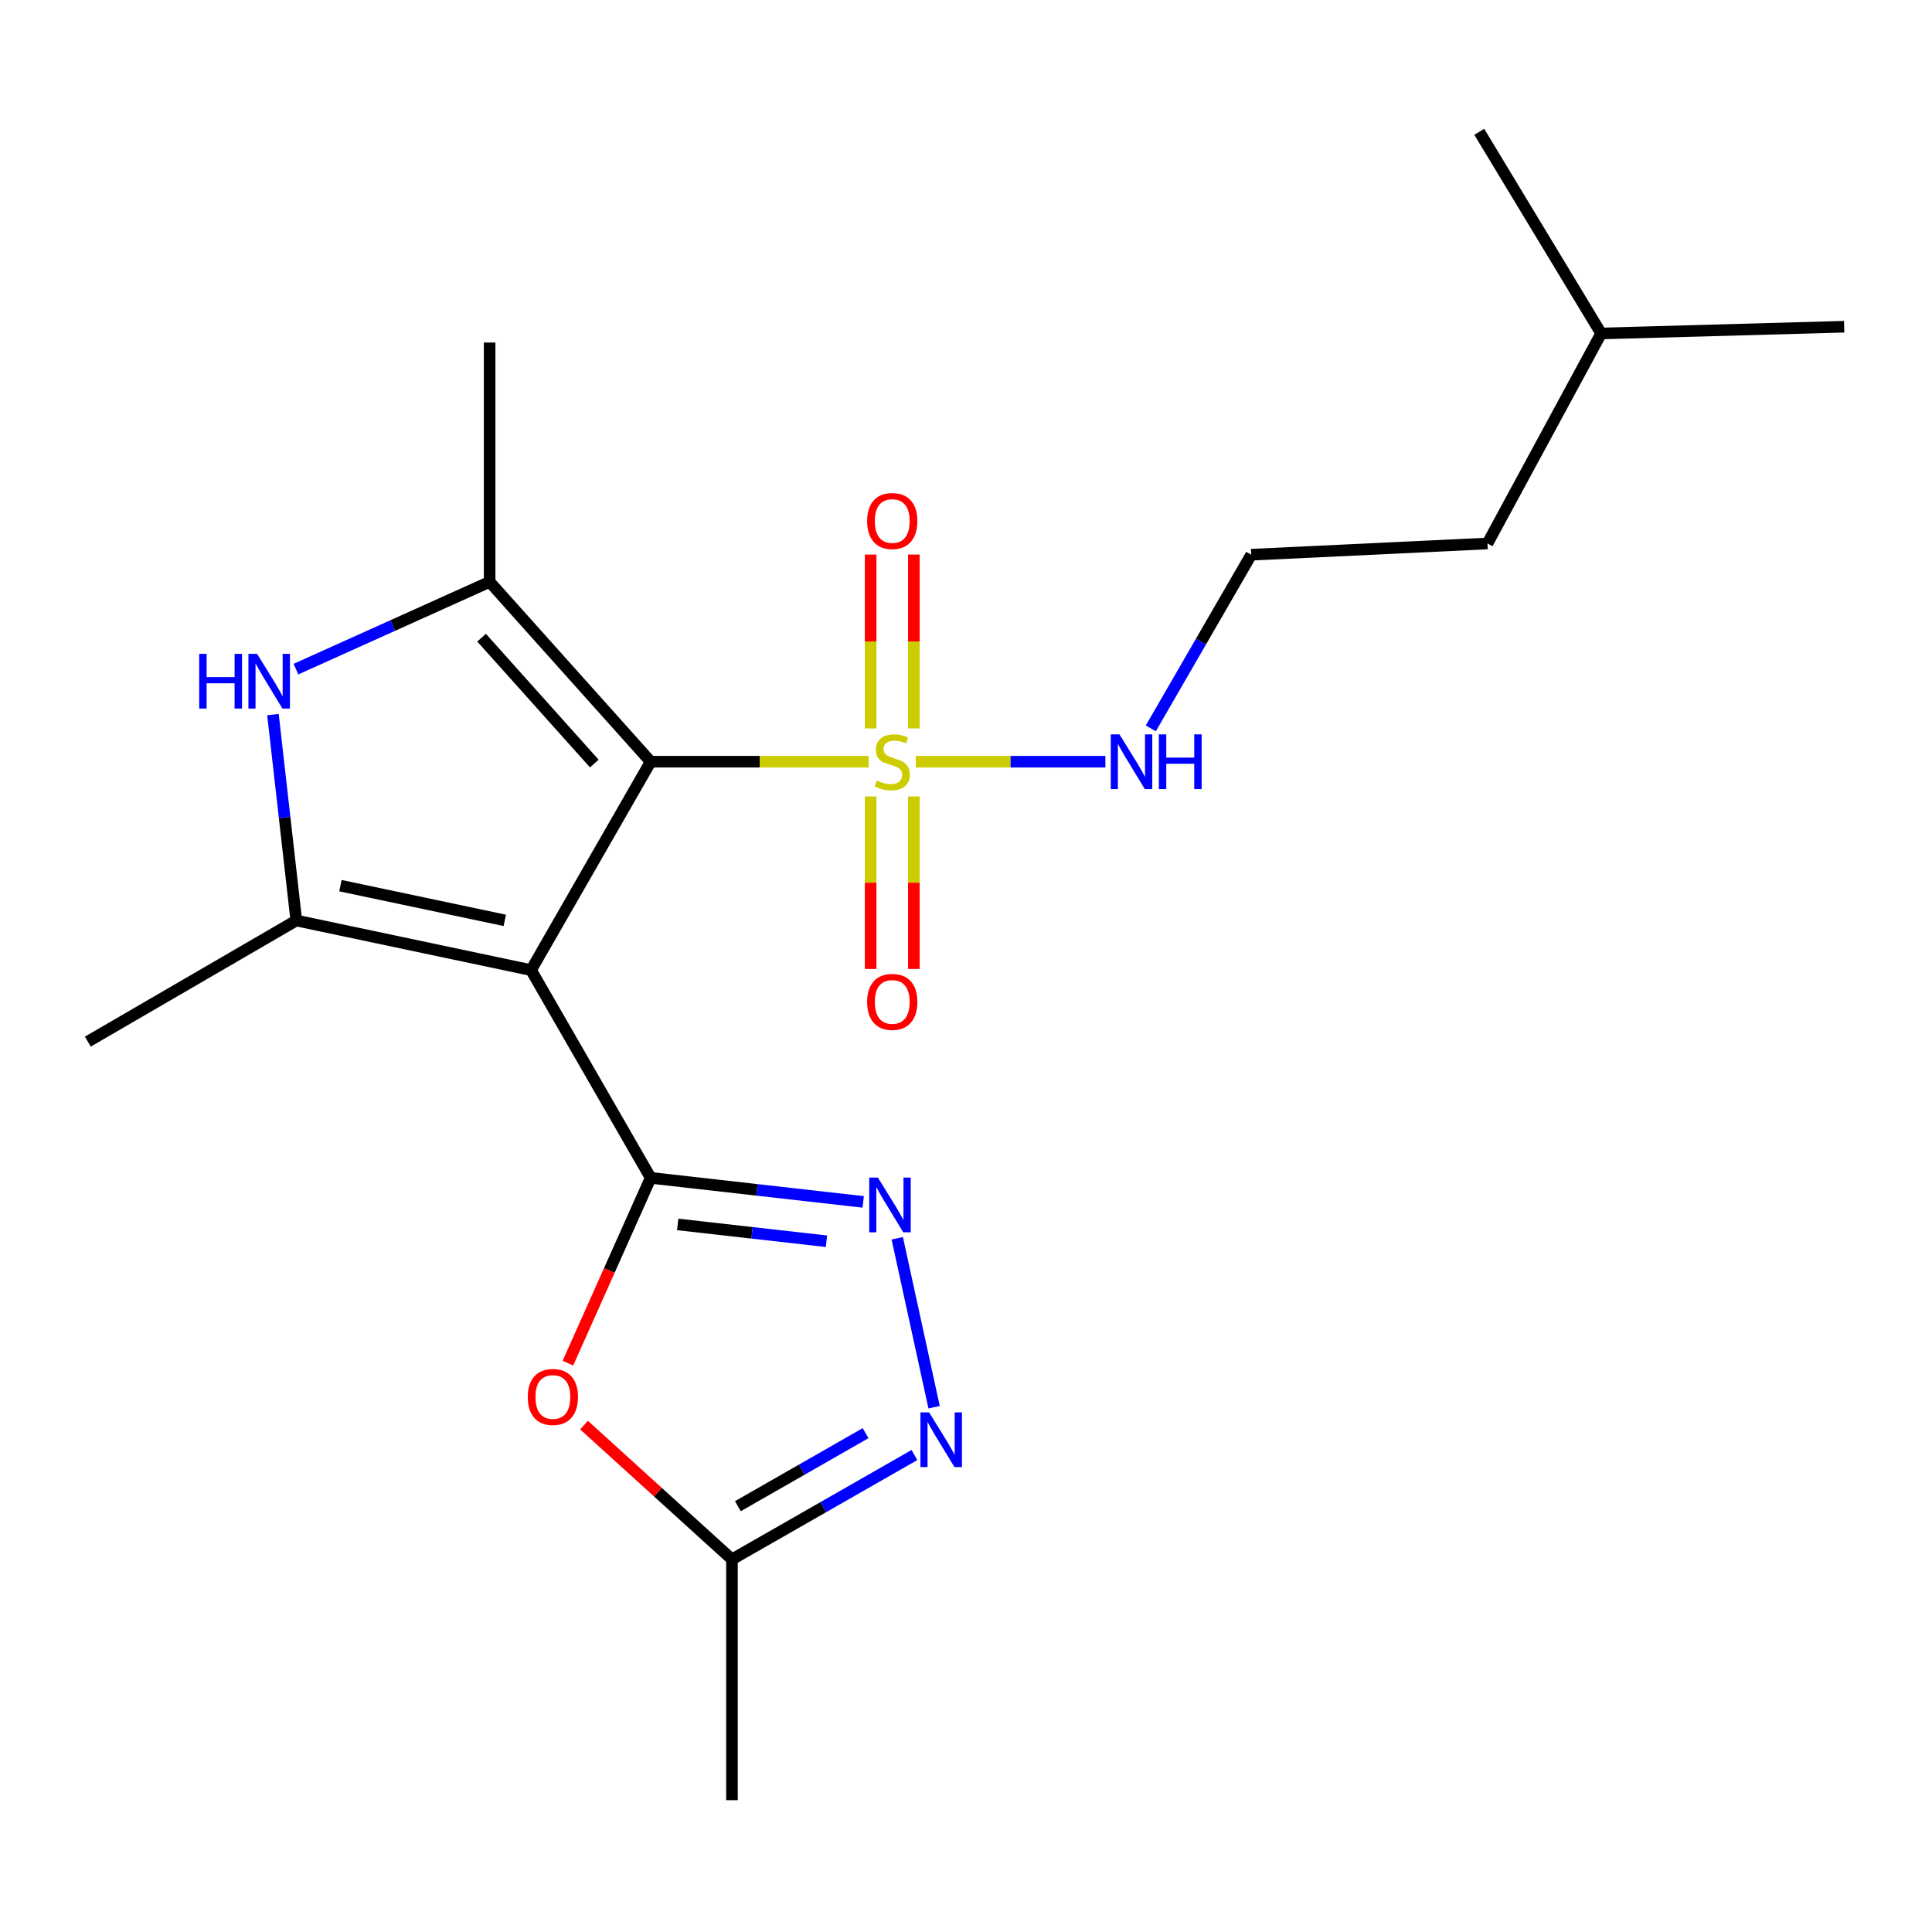 <?xml version='1.0' encoding='iso-8859-1'?>
<svg version='1.1' baseProfile='full'
              xmlns='http://www.w3.org/2000/svg'
                      xmlns:rdkit='http://www.rdkit.org/xml'
                      xmlns:xlink='http://www.w3.org/1999/xlink'
                  xml:space='preserve'
width='1000px' height='1000px' viewBox='0 0 1000 1000'>
<!-- END OF HEADER -->
<rect style='opacity:1.0;fill:#FFFFFF;stroke:none' width='1000' height='1000' x='0' y='0'> </rect>
<path class='bond-0' d='M 336.787,394.258 L 274.878,502.126' style='fill:none;fill-rule:evenodd;stroke:#000000;stroke-width:6px;stroke-linecap:butt;stroke-linejoin:miter;stroke-opacity:1' />
<path class='bond-1' d='M 336.787,394.258 L 393.202,394.258' style='fill:none;fill-rule:evenodd;stroke:#000000;stroke-width:6px;stroke-linecap:butt;stroke-linejoin:miter;stroke-opacity:1' />
<path class='bond-1' d='M 393.202,394.258 L 449.617,394.258' style='fill:none;fill-rule:evenodd;stroke:#CCCC00;stroke-width:6px;stroke-linecap:butt;stroke-linejoin:miter;stroke-opacity:1' />
<path class='bond-3' d='M 336.787,394.258 L 253.434,301.171' style='fill:none;fill-rule:evenodd;stroke:#000000;stroke-width:6px;stroke-linecap:butt;stroke-linejoin:miter;stroke-opacity:1' />
<path class='bond-3' d='M 307.614,395.222 L 249.266,330.061' style='fill:none;fill-rule:evenodd;stroke:#000000;stroke-width:6px;stroke-linecap:butt;stroke-linejoin:miter;stroke-opacity:1' />
<path class='bond-2' d='M 274.878,502.126 L 336.787,609.658' style='fill:none;fill-rule:evenodd;stroke:#000000;stroke-width:6px;stroke-linecap:butt;stroke-linejoin:miter;stroke-opacity:1' />
<path class='bond-4' d='M 274.878,502.126 L 153.36,476.455' style='fill:none;fill-rule:evenodd;stroke:#000000;stroke-width:6px;stroke-linecap:butt;stroke-linejoin:miter;stroke-opacity:1' />
<path class='bond-4' d='M 261.275,476.382 L 176.213,458.412' style='fill:none;fill-rule:evenodd;stroke:#000000;stroke-width:6px;stroke-linecap:butt;stroke-linejoin:miter;stroke-opacity:1' />
<path class='bond-10' d='M 450.635,412.244 L 450.635,456.883' style='fill:none;fill-rule:evenodd;stroke:#CCCC00;stroke-width:6px;stroke-linecap:butt;stroke-linejoin:miter;stroke-opacity:1' />
<path class='bond-10' d='M 450.635,456.883 L 450.635,501.522' style='fill:none;fill-rule:evenodd;stroke:#FF0000;stroke-width:6px;stroke-linecap:butt;stroke-linejoin:miter;stroke-opacity:1' />
<path class='bond-10' d='M 473.011,412.244 L 473.011,456.883' style='fill:none;fill-rule:evenodd;stroke:#CCCC00;stroke-width:6px;stroke-linecap:butt;stroke-linejoin:miter;stroke-opacity:1' />
<path class='bond-10' d='M 473.011,456.883 L 473.011,501.522' style='fill:none;fill-rule:evenodd;stroke:#FF0000;stroke-width:6px;stroke-linecap:butt;stroke-linejoin:miter;stroke-opacity:1' />
<path class='bond-11' d='M 473.011,377.021 L 473.011,332.031' style='fill:none;fill-rule:evenodd;stroke:#CCCC00;stroke-width:6px;stroke-linecap:butt;stroke-linejoin:miter;stroke-opacity:1' />
<path class='bond-11' d='M 473.011,332.031 L 473.011,287.04' style='fill:none;fill-rule:evenodd;stroke:#FF0000;stroke-width:6px;stroke-linecap:butt;stroke-linejoin:miter;stroke-opacity:1' />
<path class='bond-11' d='M 450.635,377.021 L 450.635,332.031' style='fill:none;fill-rule:evenodd;stroke:#CCCC00;stroke-width:6px;stroke-linecap:butt;stroke-linejoin:miter;stroke-opacity:1' />
<path class='bond-11' d='M 450.635,332.031 L 450.635,287.04' style='fill:none;fill-rule:evenodd;stroke:#FF0000;stroke-width:6px;stroke-linecap:butt;stroke-linejoin:miter;stroke-opacity:1' />
<path class='bond-12' d='M 473.999,394.258 L 523.073,394.258' style='fill:none;fill-rule:evenodd;stroke:#CCCC00;stroke-width:6px;stroke-linecap:butt;stroke-linejoin:miter;stroke-opacity:1' />
<path class='bond-12' d='M 523.073,394.258 L 572.146,394.258' style='fill:none;fill-rule:evenodd;stroke:#0000FF;stroke-width:6px;stroke-linecap:butt;stroke-linejoin:miter;stroke-opacity:1' />
<path class='bond-6' d='M 336.787,609.658 L 391.792,615.88' style='fill:none;fill-rule:evenodd;stroke:#000000;stroke-width:6px;stroke-linecap:butt;stroke-linejoin:miter;stroke-opacity:1' />
<path class='bond-6' d='M 391.792,615.88 L 446.798,622.101' style='fill:none;fill-rule:evenodd;stroke:#0000FF;stroke-width:6px;stroke-linecap:butt;stroke-linejoin:miter;stroke-opacity:1' />
<path class='bond-6' d='M 350.774,633.76 L 389.277,638.115' style='fill:none;fill-rule:evenodd;stroke:#000000;stroke-width:6px;stroke-linecap:butt;stroke-linejoin:miter;stroke-opacity:1' />
<path class='bond-6' d='M 389.277,638.115 L 427.781,642.47' style='fill:none;fill-rule:evenodd;stroke:#0000FF;stroke-width:6px;stroke-linecap:butt;stroke-linejoin:miter;stroke-opacity:1' />
<path class='bond-7' d='M 336.787,609.658 L 315.368,657.61' style='fill:none;fill-rule:evenodd;stroke:#000000;stroke-width:6px;stroke-linecap:butt;stroke-linejoin:miter;stroke-opacity:1' />
<path class='bond-7' d='M 315.368,657.61 L 293.948,705.561' style='fill:none;fill-rule:evenodd;stroke:#FF0000;stroke-width:6px;stroke-linecap:butt;stroke-linejoin:miter;stroke-opacity:1' />
<path class='bond-5' d='M 253.434,301.171 L 203.314,323.754' style='fill:none;fill-rule:evenodd;stroke:#000000;stroke-width:6px;stroke-linecap:butt;stroke-linejoin:miter;stroke-opacity:1' />
<path class='bond-5' d='M 203.314,323.754 L 153.194,346.338' style='fill:none;fill-rule:evenodd;stroke:#0000FF;stroke-width:6px;stroke-linecap:butt;stroke-linejoin:miter;stroke-opacity:1' />
<path class='bond-14' d='M 253.434,301.171 L 253.434,177.303' style='fill:none;fill-rule:evenodd;stroke:#000000;stroke-width:6px;stroke-linecap:butt;stroke-linejoin:miter;stroke-opacity:1' />
<path class='bond-13' d='M 153.36,476.455 L 45.455,539.147' style='fill:none;fill-rule:evenodd;stroke:#000000;stroke-width:6px;stroke-linecap:butt;stroke-linejoin:miter;stroke-opacity:1' />
<path class='bond-21' d='M 153.36,476.455 L 147.321,423.159' style='fill:none;fill-rule:evenodd;stroke:#000000;stroke-width:6px;stroke-linecap:butt;stroke-linejoin:miter;stroke-opacity:1' />
<path class='bond-21' d='M 147.321,423.159 L 141.282,369.864' style='fill:none;fill-rule:evenodd;stroke:#0000FF;stroke-width:6px;stroke-linecap:butt;stroke-linejoin:miter;stroke-opacity:1' />
<path class='bond-8' d='M 464.421,640.938 L 483.488,728.371' style='fill:none;fill-rule:evenodd;stroke:#0000FF;stroke-width:6px;stroke-linecap:butt;stroke-linejoin:miter;stroke-opacity:1' />
<path class='bond-9' d='M 302.296,737.626 L 340.582,772.379' style='fill:none;fill-rule:evenodd;stroke:#FF0000;stroke-width:6px;stroke-linecap:butt;stroke-linejoin:miter;stroke-opacity:1' />
<path class='bond-9' d='M 340.582,772.379 L 378.867,807.133' style='fill:none;fill-rule:evenodd;stroke:#000000;stroke-width:6px;stroke-linecap:butt;stroke-linejoin:miter;stroke-opacity:1' />
<path class='bond-22' d='M 473.299,753.125 L 426.083,780.129' style='fill:none;fill-rule:evenodd;stroke:#0000FF;stroke-width:6px;stroke-linecap:butt;stroke-linejoin:miter;stroke-opacity:1' />
<path class='bond-22' d='M 426.083,780.129 L 378.867,807.133' style='fill:none;fill-rule:evenodd;stroke:#000000;stroke-width:6px;stroke-linecap:butt;stroke-linejoin:miter;stroke-opacity:1' />
<path class='bond-22' d='M 448.026,741.802 L 414.974,760.705' style='fill:none;fill-rule:evenodd;stroke:#0000FF;stroke-width:6px;stroke-linecap:butt;stroke-linejoin:miter;stroke-opacity:1' />
<path class='bond-22' d='M 414.974,760.705 L 381.923,779.607' style='fill:none;fill-rule:evenodd;stroke:#000000;stroke-width:6px;stroke-linecap:butt;stroke-linejoin:miter;stroke-opacity:1' />
<path class='bond-16' d='M 378.867,807.133 L 378.867,931.771' style='fill:none;fill-rule:evenodd;stroke:#000000;stroke-width:6px;stroke-linecap:butt;stroke-linejoin:miter;stroke-opacity:1' />
<path class='bond-15' d='M 595.652,377.004 L 621.632,332.063' style='fill:none;fill-rule:evenodd;stroke:#0000FF;stroke-width:6px;stroke-linecap:butt;stroke-linejoin:miter;stroke-opacity:1' />
<path class='bond-15' d='M 621.632,332.063 L 647.612,287.123' style='fill:none;fill-rule:evenodd;stroke:#000000;stroke-width:6px;stroke-linecap:butt;stroke-linejoin:miter;stroke-opacity:1' />
<path class='bond-17' d='M 647.612,287.123 L 769.913,281.305' style='fill:none;fill-rule:evenodd;stroke:#000000;stroke-width:6px;stroke-linecap:butt;stroke-linejoin:miter;stroke-opacity:1' />
<path class='bond-18' d='M 769.913,281.305 L 828.751,172.604' style='fill:none;fill-rule:evenodd;stroke:#000000;stroke-width:6px;stroke-linecap:butt;stroke-linejoin:miter;stroke-opacity:1' />
<path class='bond-19' d='M 828.751,172.604 L 954.545,169.111' style='fill:none;fill-rule:evenodd;stroke:#000000;stroke-width:6px;stroke-linecap:butt;stroke-linejoin:miter;stroke-opacity:1' />
<path class='bond-20' d='M 828.751,172.604 L 765.661,68.229' style='fill:none;fill-rule:evenodd;stroke:#000000;stroke-width:6px;stroke-linecap:butt;stroke-linejoin:miter;stroke-opacity:1' />
<path  class='atom-2' d='M 453.823 403.978
Q 454.143 404.098, 455.463 404.658
Q 456.783 405.218, 458.223 405.578
Q 459.703 405.898, 461.143 405.898
Q 463.823 405.898, 465.383 404.618
Q 466.943 403.298, 466.943 401.018
Q 466.943 399.458, 466.143 398.498
Q 465.383 397.538, 464.183 397.018
Q 462.983 396.498, 460.983 395.898
Q 458.463 395.138, 456.943 394.418
Q 455.463 393.698, 454.383 392.178
Q 453.343 390.658, 453.343 388.098
Q 453.343 384.538, 455.743 382.338
Q 458.183 380.138, 462.983 380.138
Q 466.263 380.138, 469.983 381.698
L 469.063 384.778
Q 465.663 383.378, 463.103 383.378
Q 460.343 383.378, 458.823 384.538
Q 457.303 385.658, 457.343 387.618
Q 457.343 389.138, 458.103 390.058
Q 458.903 390.978, 460.023 391.498
Q 461.183 392.018, 463.103 392.618
Q 465.663 393.418, 467.183 394.218
Q 468.703 395.018, 469.783 396.658
Q 470.903 398.258, 470.903 401.018
Q 470.903 404.938, 468.263 407.058
Q 465.663 409.138, 461.303 409.138
Q 458.783 409.138, 456.863 408.578
Q 454.983 408.058, 452.743 407.138
L 453.823 403.978
' fill='#CCCC00'/>
<path  class='atom-6' d='M 103.105 338.427
L 106.945 338.427
L 106.945 350.467
L 121.425 350.467
L 121.425 338.427
L 125.265 338.427
L 125.265 366.747
L 121.425 366.747
L 121.425 353.667
L 106.945 353.667
L 106.945 366.747
L 103.105 366.747
L 103.105 338.427
' fill='#0000FF'/>
<path  class='atom-6' d='M 133.065 338.427
L 142.345 353.427
Q 143.265 354.907, 144.745 357.587
Q 146.225 360.267, 146.305 360.427
L 146.305 338.427
L 150.065 338.427
L 150.065 366.747
L 146.185 366.747
L 136.225 350.347
Q 135.065 348.427, 133.825 346.227
Q 132.625 344.027, 132.265 343.347
L 132.265 366.747
L 128.585 366.747
L 128.585 338.427
L 133.065 338.427
' fill='#0000FF'/>
<path  class='atom-7' d='M 454.394 609.509
L 463.674 624.509
Q 464.594 625.989, 466.074 628.669
Q 467.554 631.349, 467.634 631.509
L 467.634 609.509
L 471.394 609.509
L 471.394 637.829
L 467.514 637.829
L 457.554 621.429
Q 456.394 619.509, 455.154 617.309
Q 453.954 615.109, 453.594 614.429
L 453.594 637.829
L 449.914 637.829
L 449.914 609.509
L 454.394 609.509
' fill='#0000FF'/>
<path  class='atom-8' d='M 273.166 723.064
Q 273.166 716.264, 276.526 712.464
Q 279.886 708.664, 286.166 708.664
Q 292.446 708.664, 295.806 712.464
Q 299.166 716.264, 299.166 723.064
Q 299.166 729.944, 295.766 733.864
Q 292.366 737.744, 286.166 737.744
Q 279.926 737.744, 276.526 733.864
Q 273.166 729.984, 273.166 723.064
M 286.166 734.544
Q 290.486 734.544, 292.806 731.664
Q 295.166 728.744, 295.166 723.064
Q 295.166 717.504, 292.806 714.704
Q 290.486 711.864, 286.166 711.864
Q 281.846 711.864, 279.486 714.664
Q 277.166 717.464, 277.166 723.064
Q 277.166 728.784, 279.486 731.664
Q 281.846 734.544, 286.166 734.544
' fill='#FF0000'/>
<path  class='atom-9' d='M 480.898 731.039
L 490.178 746.039
Q 491.098 747.519, 492.578 750.199
Q 494.058 752.879, 494.138 753.039
L 494.138 731.039
L 497.898 731.039
L 497.898 759.359
L 494.018 759.359
L 484.058 742.959
Q 482.898 741.039, 481.658 738.839
Q 480.458 736.639, 480.098 735.959
L 480.098 759.359
L 476.418 759.359
L 476.418 731.039
L 480.898 731.039
' fill='#0000FF'/>
<path  class='atom-11' d='M 448.823 518.578
Q 448.823 511.778, 452.183 507.978
Q 455.543 504.178, 461.823 504.178
Q 468.103 504.178, 471.463 507.978
Q 474.823 511.778, 474.823 518.578
Q 474.823 525.458, 471.423 529.378
Q 468.023 533.258, 461.823 533.258
Q 455.583 533.258, 452.183 529.378
Q 448.823 525.498, 448.823 518.578
M 461.823 530.058
Q 466.143 530.058, 468.463 527.178
Q 470.823 524.258, 470.823 518.578
Q 470.823 513.018, 468.463 510.218
Q 466.143 507.378, 461.823 507.378
Q 457.503 507.378, 455.143 510.178
Q 452.823 512.978, 452.823 518.578
Q 452.823 524.298, 455.143 527.178
Q 457.503 530.058, 461.823 530.058
' fill='#FF0000'/>
<path  class='atom-12' d='M 448.823 269.675
Q 448.823 262.875, 452.183 259.075
Q 455.543 255.275, 461.823 255.275
Q 468.103 255.275, 471.463 259.075
Q 474.823 262.875, 474.823 269.675
Q 474.823 276.555, 471.423 280.475
Q 468.023 284.355, 461.823 284.355
Q 455.583 284.355, 452.183 280.475
Q 448.823 276.595, 448.823 269.675
M 461.823 281.155
Q 466.143 281.155, 468.463 278.275
Q 470.823 275.355, 470.823 269.675
Q 470.823 264.115, 468.463 261.315
Q 466.143 258.475, 461.823 258.475
Q 457.503 258.475, 455.143 261.275
Q 452.823 264.075, 452.823 269.675
Q 452.823 275.395, 455.143 278.275
Q 457.503 281.155, 461.823 281.155
' fill='#FF0000'/>
<path  class='atom-13' d='M 579.418 380.098
L 588.698 395.098
Q 589.618 396.578, 591.098 399.258
Q 592.578 401.938, 592.658 402.098
L 592.658 380.098
L 596.418 380.098
L 596.418 408.418
L 592.538 408.418
L 582.578 392.018
Q 581.418 390.098, 580.178 387.898
Q 578.978 385.698, 578.618 385.018
L 578.618 408.418
L 574.938 408.418
L 574.938 380.098
L 579.418 380.098
' fill='#0000FF'/>
<path  class='atom-13' d='M 599.818 380.098
L 603.658 380.098
L 603.658 392.138
L 618.138 392.138
L 618.138 380.098
L 621.978 380.098
L 621.978 408.418
L 618.138 408.418
L 618.138 395.338
L 603.658 395.338
L 603.658 408.418
L 599.818 408.418
L 599.818 380.098
' fill='#0000FF'/>
</svg>
